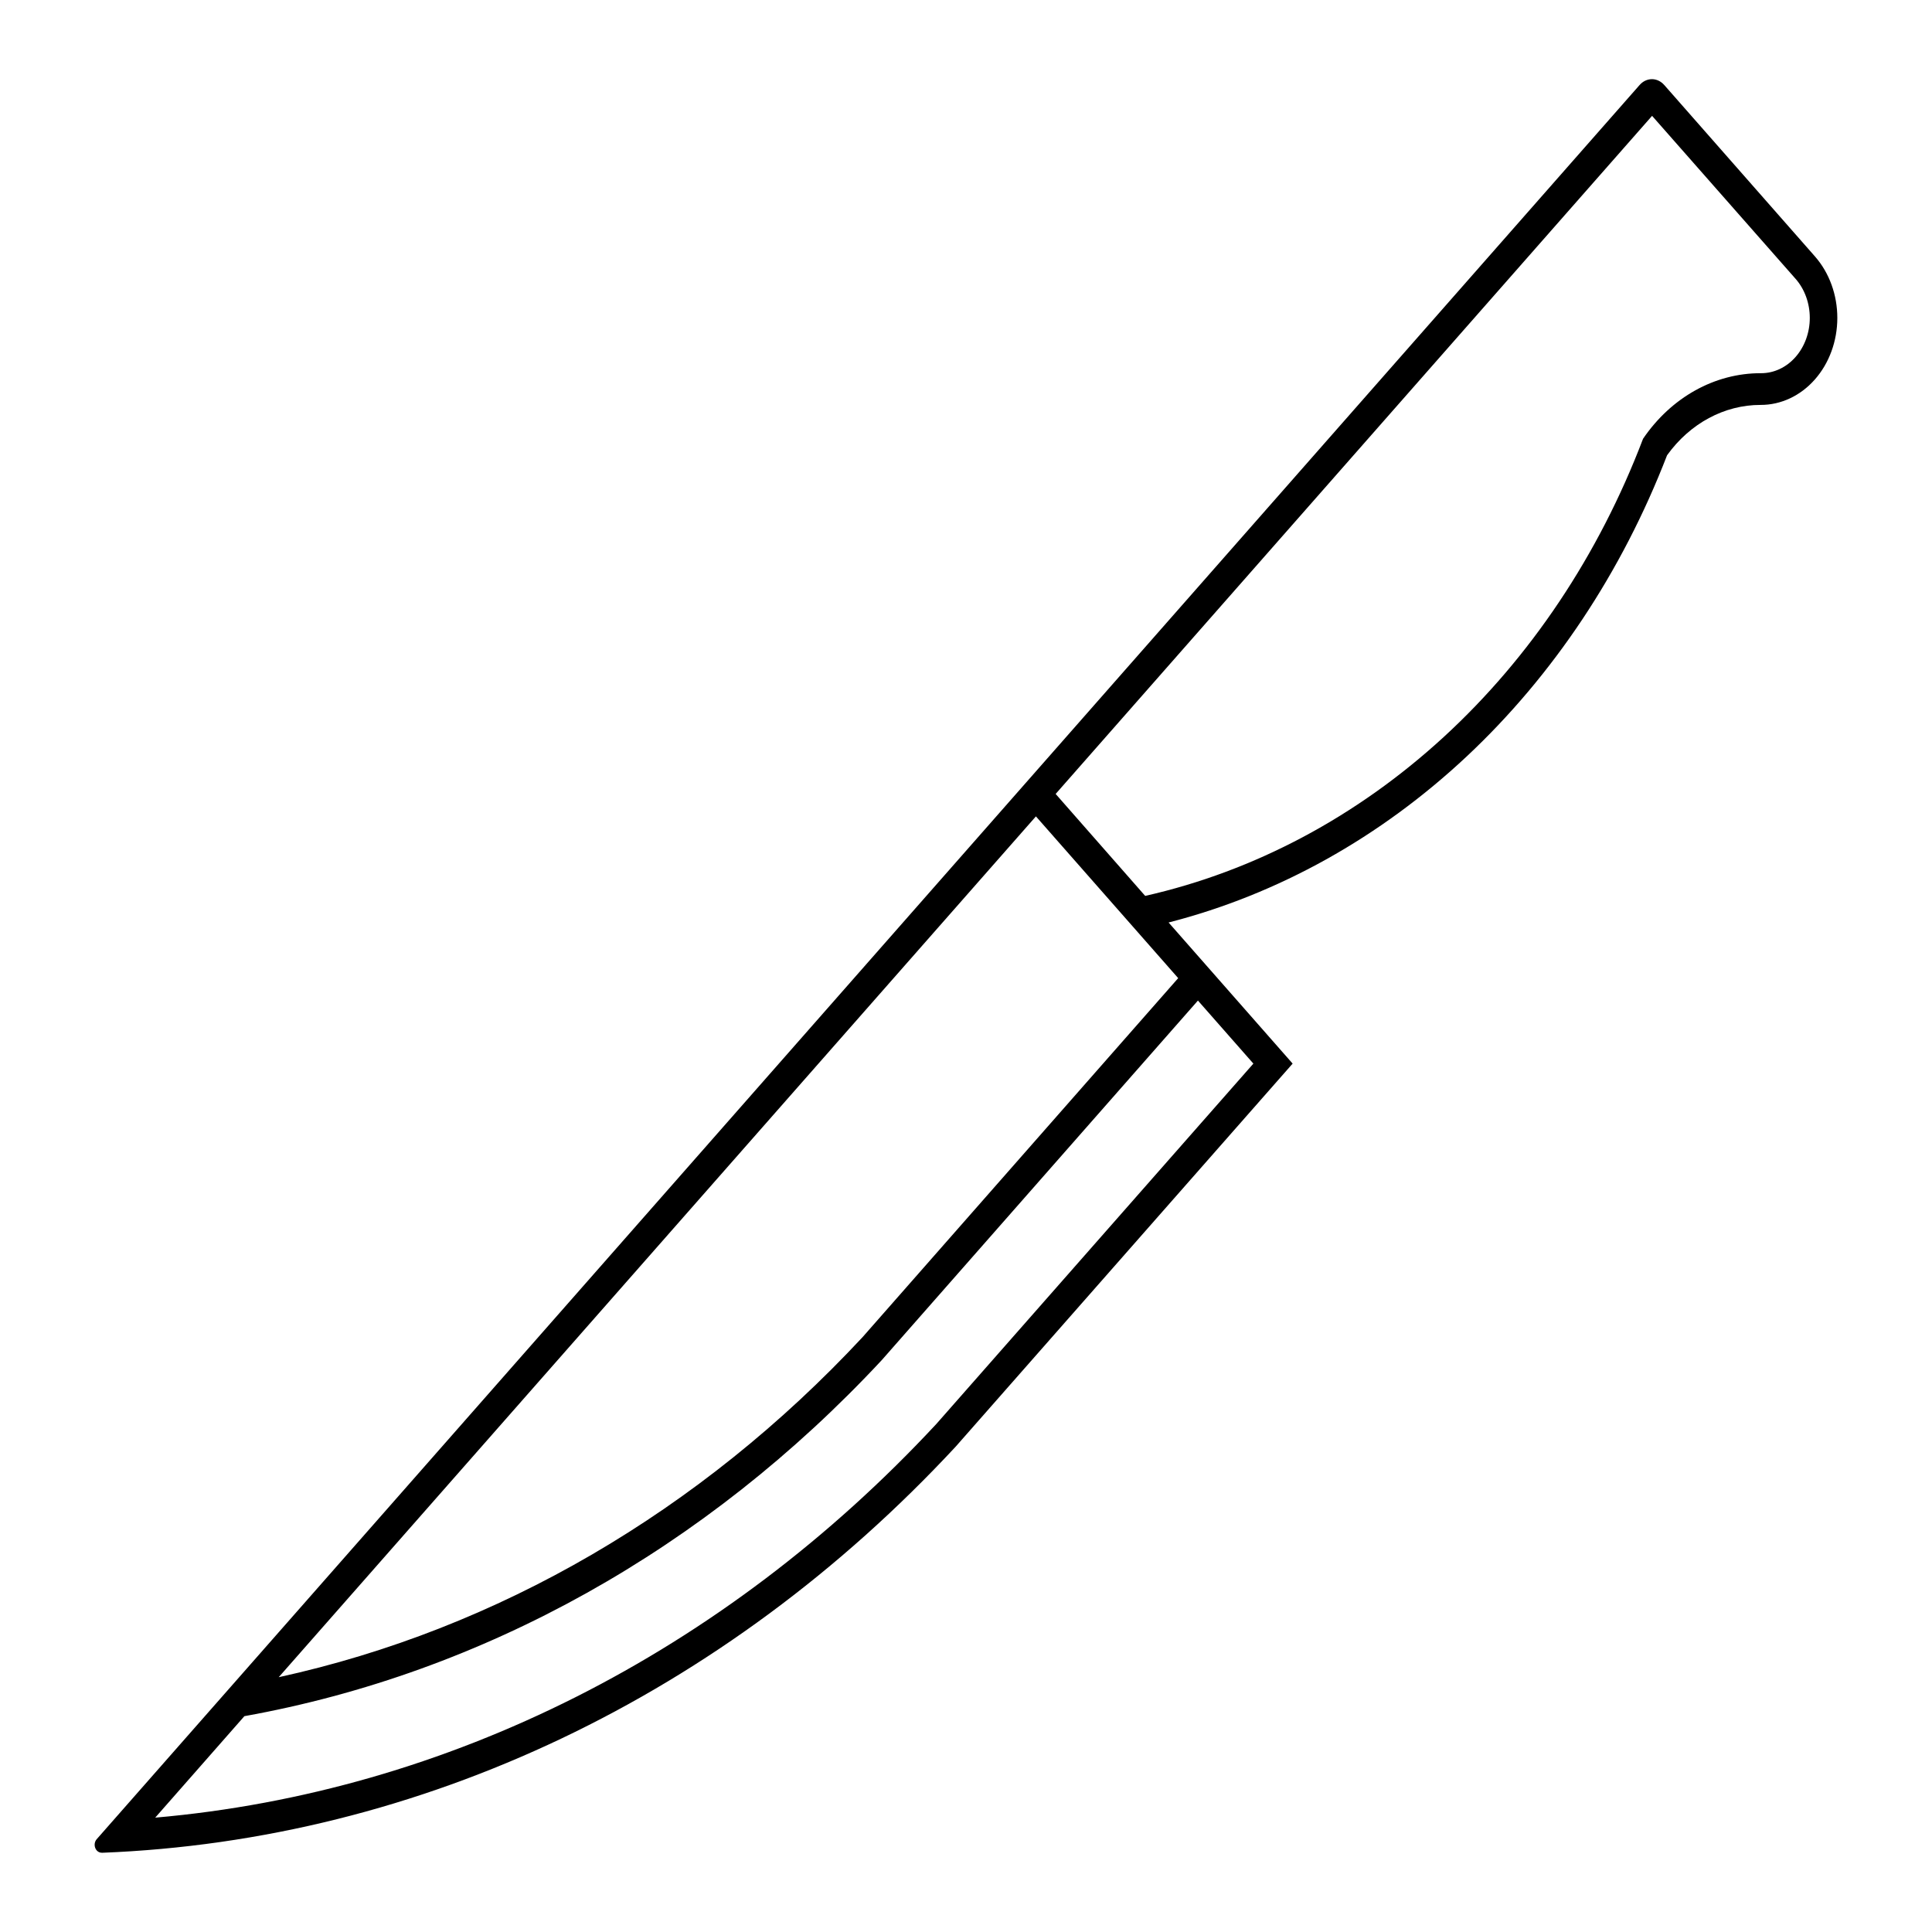 <?xml version="1.0" encoding="UTF-8"?>
<!-- Uploaded to: SVG Repo, www.svgrepo.com, Generator: SVG Repo Mixer Tools -->
<svg fill="#000000" width="800px" height="800px" version="1.1" viewBox="144 144 512 512" xmlns="http://www.w3.org/2000/svg">
 <path d="m581.73 164.98c-1.215 0.02-2.375 0.578-3.227 1.559l-408.89 464.88c-0.527 0.609-0.676 1.523-0.371 2.309 0.301 0.781 0.988 1.281 1.742 1.258v0.02c84.453-3.293 164.94-41.578 226.29-107.64l89.289-101.5-32.871-37.391v-0.004c29.008-7.438 56.074-22.52 79.016-44.023 22.945-21.508 41.125-48.84 53.082-79.797 6.082-8.461 15.195-13.363 24.809-13.344 5.379 0.012 10.543-2.41 14.352-6.731 3.812-4.316 5.953-10.18 5.961-16.297 0.008-6.113-2.121-11.984-5.922-16.312l-39.938-45.43h-0.004c-0.875-1.004-2.07-1.566-3.316-1.559zm0.09 9.719 38.008 43.172h0.004c2.426 2.754 3.785 6.488 3.781 10.387 0 3.894-1.367 7.629-3.797 10.375-2.43 2.75-5.719 4.285-9.145 4.269-12.227-0.039-23.773 6.387-31.25 17.383-11.727 30.824-29.859 57.949-52.84 79.047-22.98 21.098-50.121 35.543-79.094 42.09l-23.73-27.02zm-163.29 185.65 37.703 42.867-83.699 95.203v-0.004c-42.977 46.129-96.633 77.371-154.67 90.059zm42.934 48.812 14.695 16.707-84.008 95.488c-56.441 60.734-129.53 97.574-207.02 104.34l23.637-26.895h0.004c63.387-11.371 122.27-44.262 168.91-94.363z"/>
</svg>